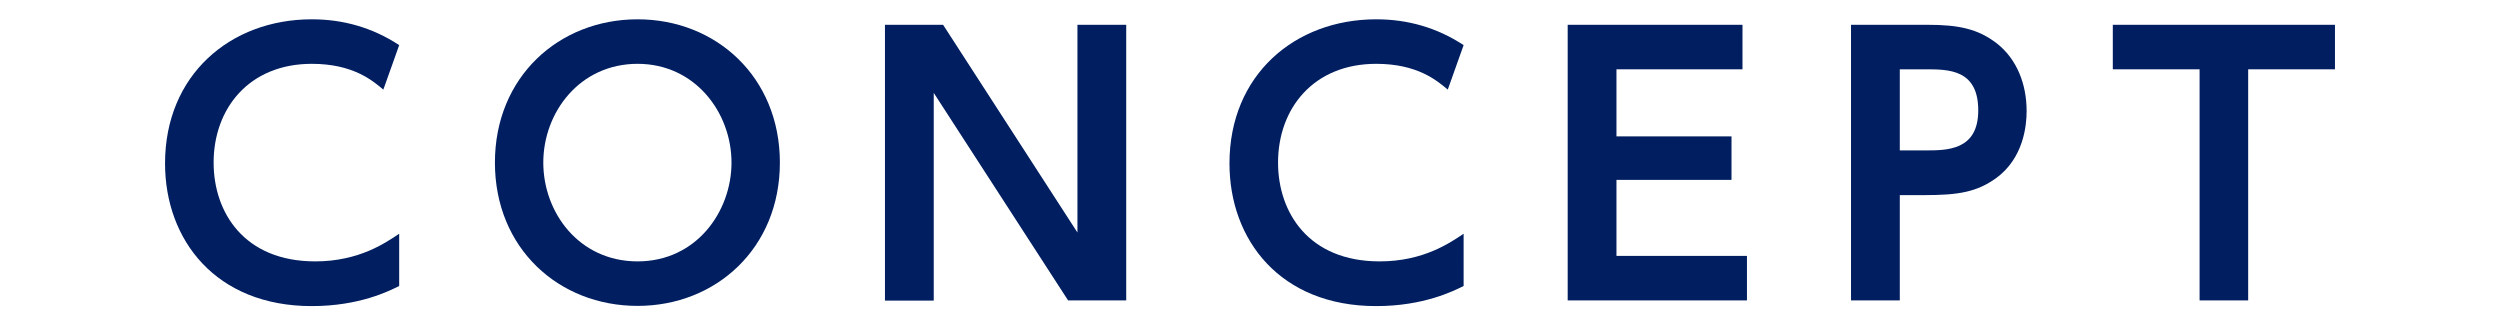 <?xml version="1.0" encoding="utf-8"?>
<!-- Generator: Adobe Illustrator 27.1.1, SVG Export Plug-In . SVG Version: 6.00 Build 0)  -->
<svg version="1.1" id="レイヤー_1" xmlns="http://www.w3.org/2000/svg" xmlns:xlink="http://www.w3.org/1999/xlink" x="0px"
	 y="0px" viewBox="0 0 123 16" style="enable-background:new 0 0 123 16;" xml:space="preserve">
<style type="text/css">
	.st0{fill:#001E60;}
</style>
<g>
	<path class="st0" d="M19.64,14.07c-0.48,0.24-1.95,0.99-4.3,0.99c-4.73,0-7.22-3.26-7.22-7.02c0-4.35,3.21-7.09,7.22-7.09
		c1.55,0,2.99,0.41,4.3,1.27l-0.78,2.19c-0.54-0.46-1.51-1.27-3.52-1.27c-3.08,0-4.83,2.19-4.83,4.86c0,2.45,1.5,4.86,5,4.86
		c2.16,0,3.47-0.92,4.13-1.36V14.07z"/>
	<path class="st0" d="M24.35,8c0-4.22,3.15-7.05,7.02-7.05c3.86,0,7,2.84,7,7.05c0,4.22-3.15,7.05-7,7.05
		C27.49,15.05,24.35,12.22,24.35,8z M35.99,8c0-2.46-1.79-4.86-4.62-4.86c-2.86,0-4.64,2.4-4.64,4.86c0,2.45,1.75,4.86,4.64,4.86
		S35.99,10.41,35.99,8z"/>
	<path class="st0" d="M46.4,1.22l6.61,10.22V1.22h2.4v13.56h-2.86L45.94,4.57v10.22h-2.4V1.22H46.4z"/>
	<path class="st0" d="M72.01,14.07c-0.48,0.24-1.96,0.99-4.3,0.99c-4.73,0-7.22-3.26-7.22-7.02c0-4.35,3.21-7.09,7.22-7.09
		c1.55,0,2.99,0.41,4.3,1.27l-0.78,2.19c-0.54-0.46-1.51-1.27-3.52-1.27c-3.08,0-4.83,2.19-4.83,4.86c0,2.45,1.5,4.86,5,4.86
		c2.16,0,3.47-0.92,4.13-1.36V14.07z"/>
	<path class="st0" d="M85.19,6.71v2.14h-5.66v3.74h6.42v2.19h-8.82V1.22h8.6v2.19h-6.2v3.3H85.19z"/>
	<path class="st0" d="M94.83,1.22c1.51,0,2.48,0.19,3.42,0.92c0.99,0.78,1.46,2.01,1.46,3.33c0,0.68-0.14,2.31-1.51,3.3
		c-0.95,0.68-1.85,0.83-3.52,0.83h-1.21v5.18h-2.4V1.22H94.83z M94.73,7.4c1.07,0,2.6,0,2.6-1.97c0-2.02-1.46-2.02-2.6-2.02h-1.26
		V7.4H94.73z"/>
	<path class="st0" d="M110.62,14.78h-2.4V3.41h-4.27V1.22h10.93v2.19h-4.27V14.78z"/>
</g>
</svg>
